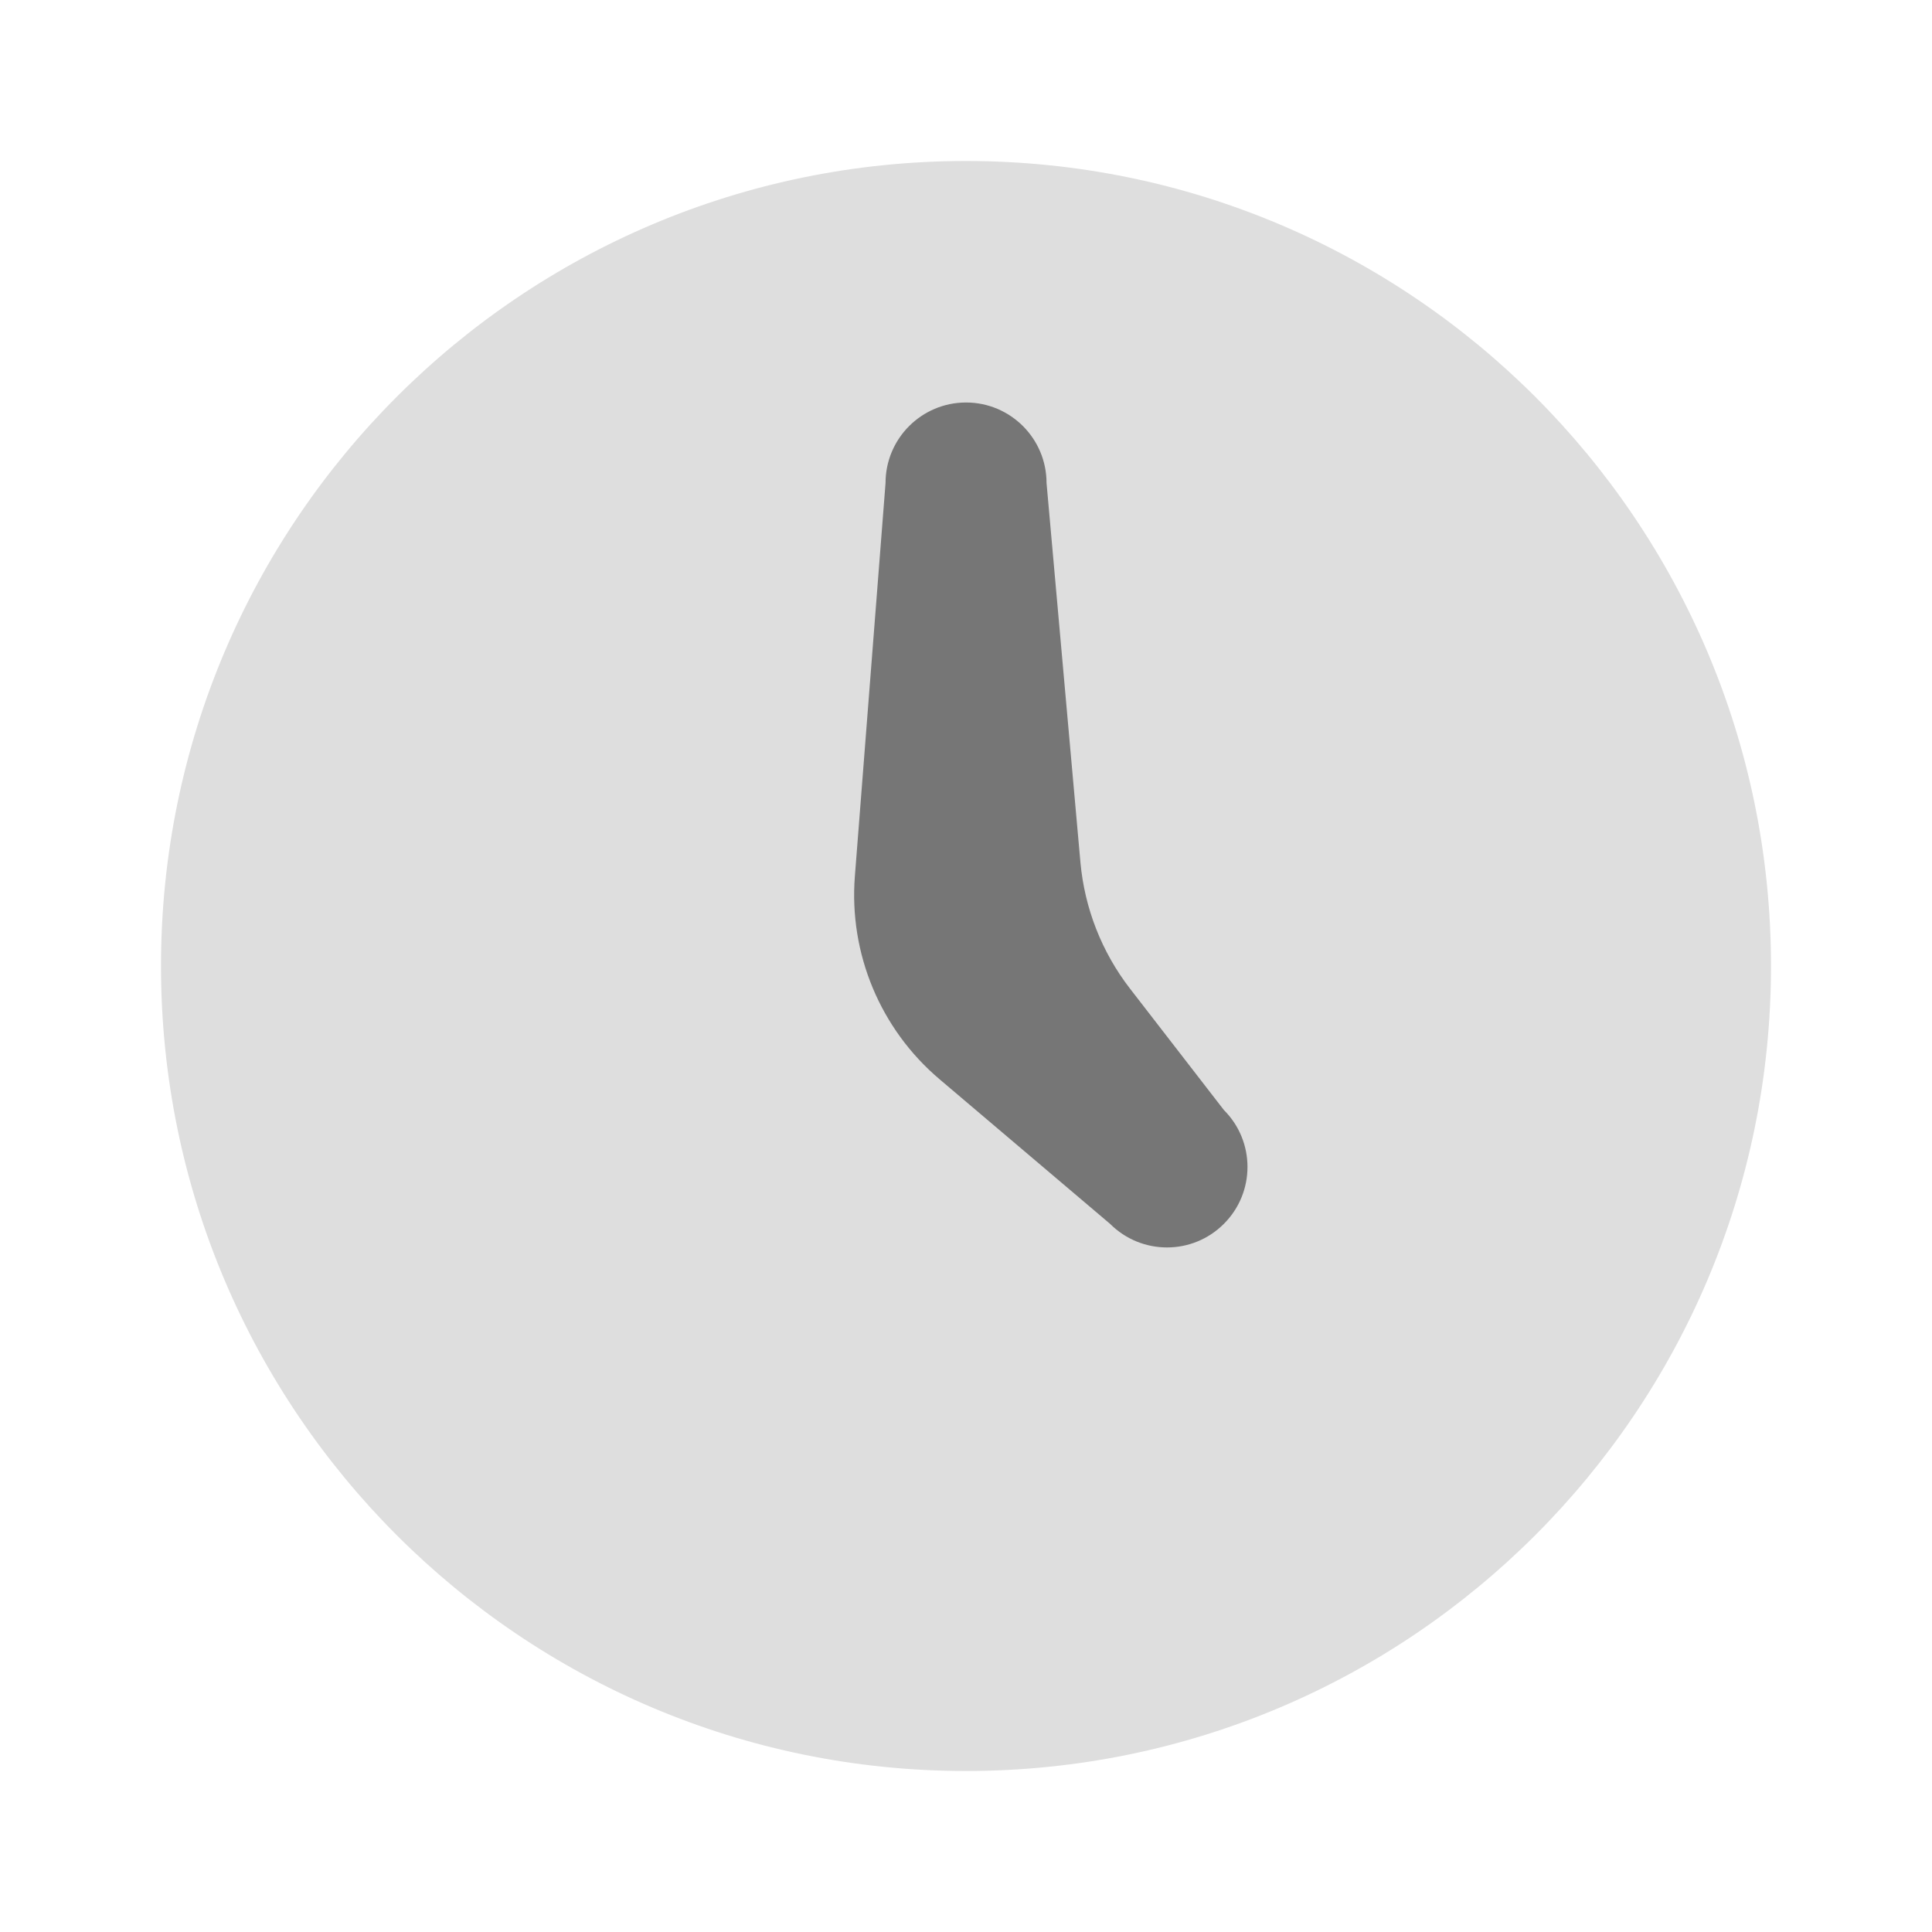 <svg width="48" height="48" viewBox="0 0 48 48" fill="none" xmlns="http://www.w3.org/2000/svg">
<path d="M24 44C35.046 44 44 35.046 44 24C44 12.954 35.046 4 24 4C12.954 4 4 12.954 4 24C4 35.046 12.954 44 24 44Z" fill="#DEDEDE"/>
<path d="M30.407 27.578L28.073 24.56C27.373 23.654 26.947 22.566 26.843 21.426L26.001 12C26.001 10.896 25.105 10 24.001 10C22.897 10 22.001 10.896 22.001 12L21.239 21.77C21.089 23.69 21.871 25.566 23.341 26.812L27.579 30.406C28.361 31.188 29.627 31.188 30.407 30.406C31.189 29.626 31.189 28.358 30.407 27.578Z" fill="#767676"/>
</svg>
